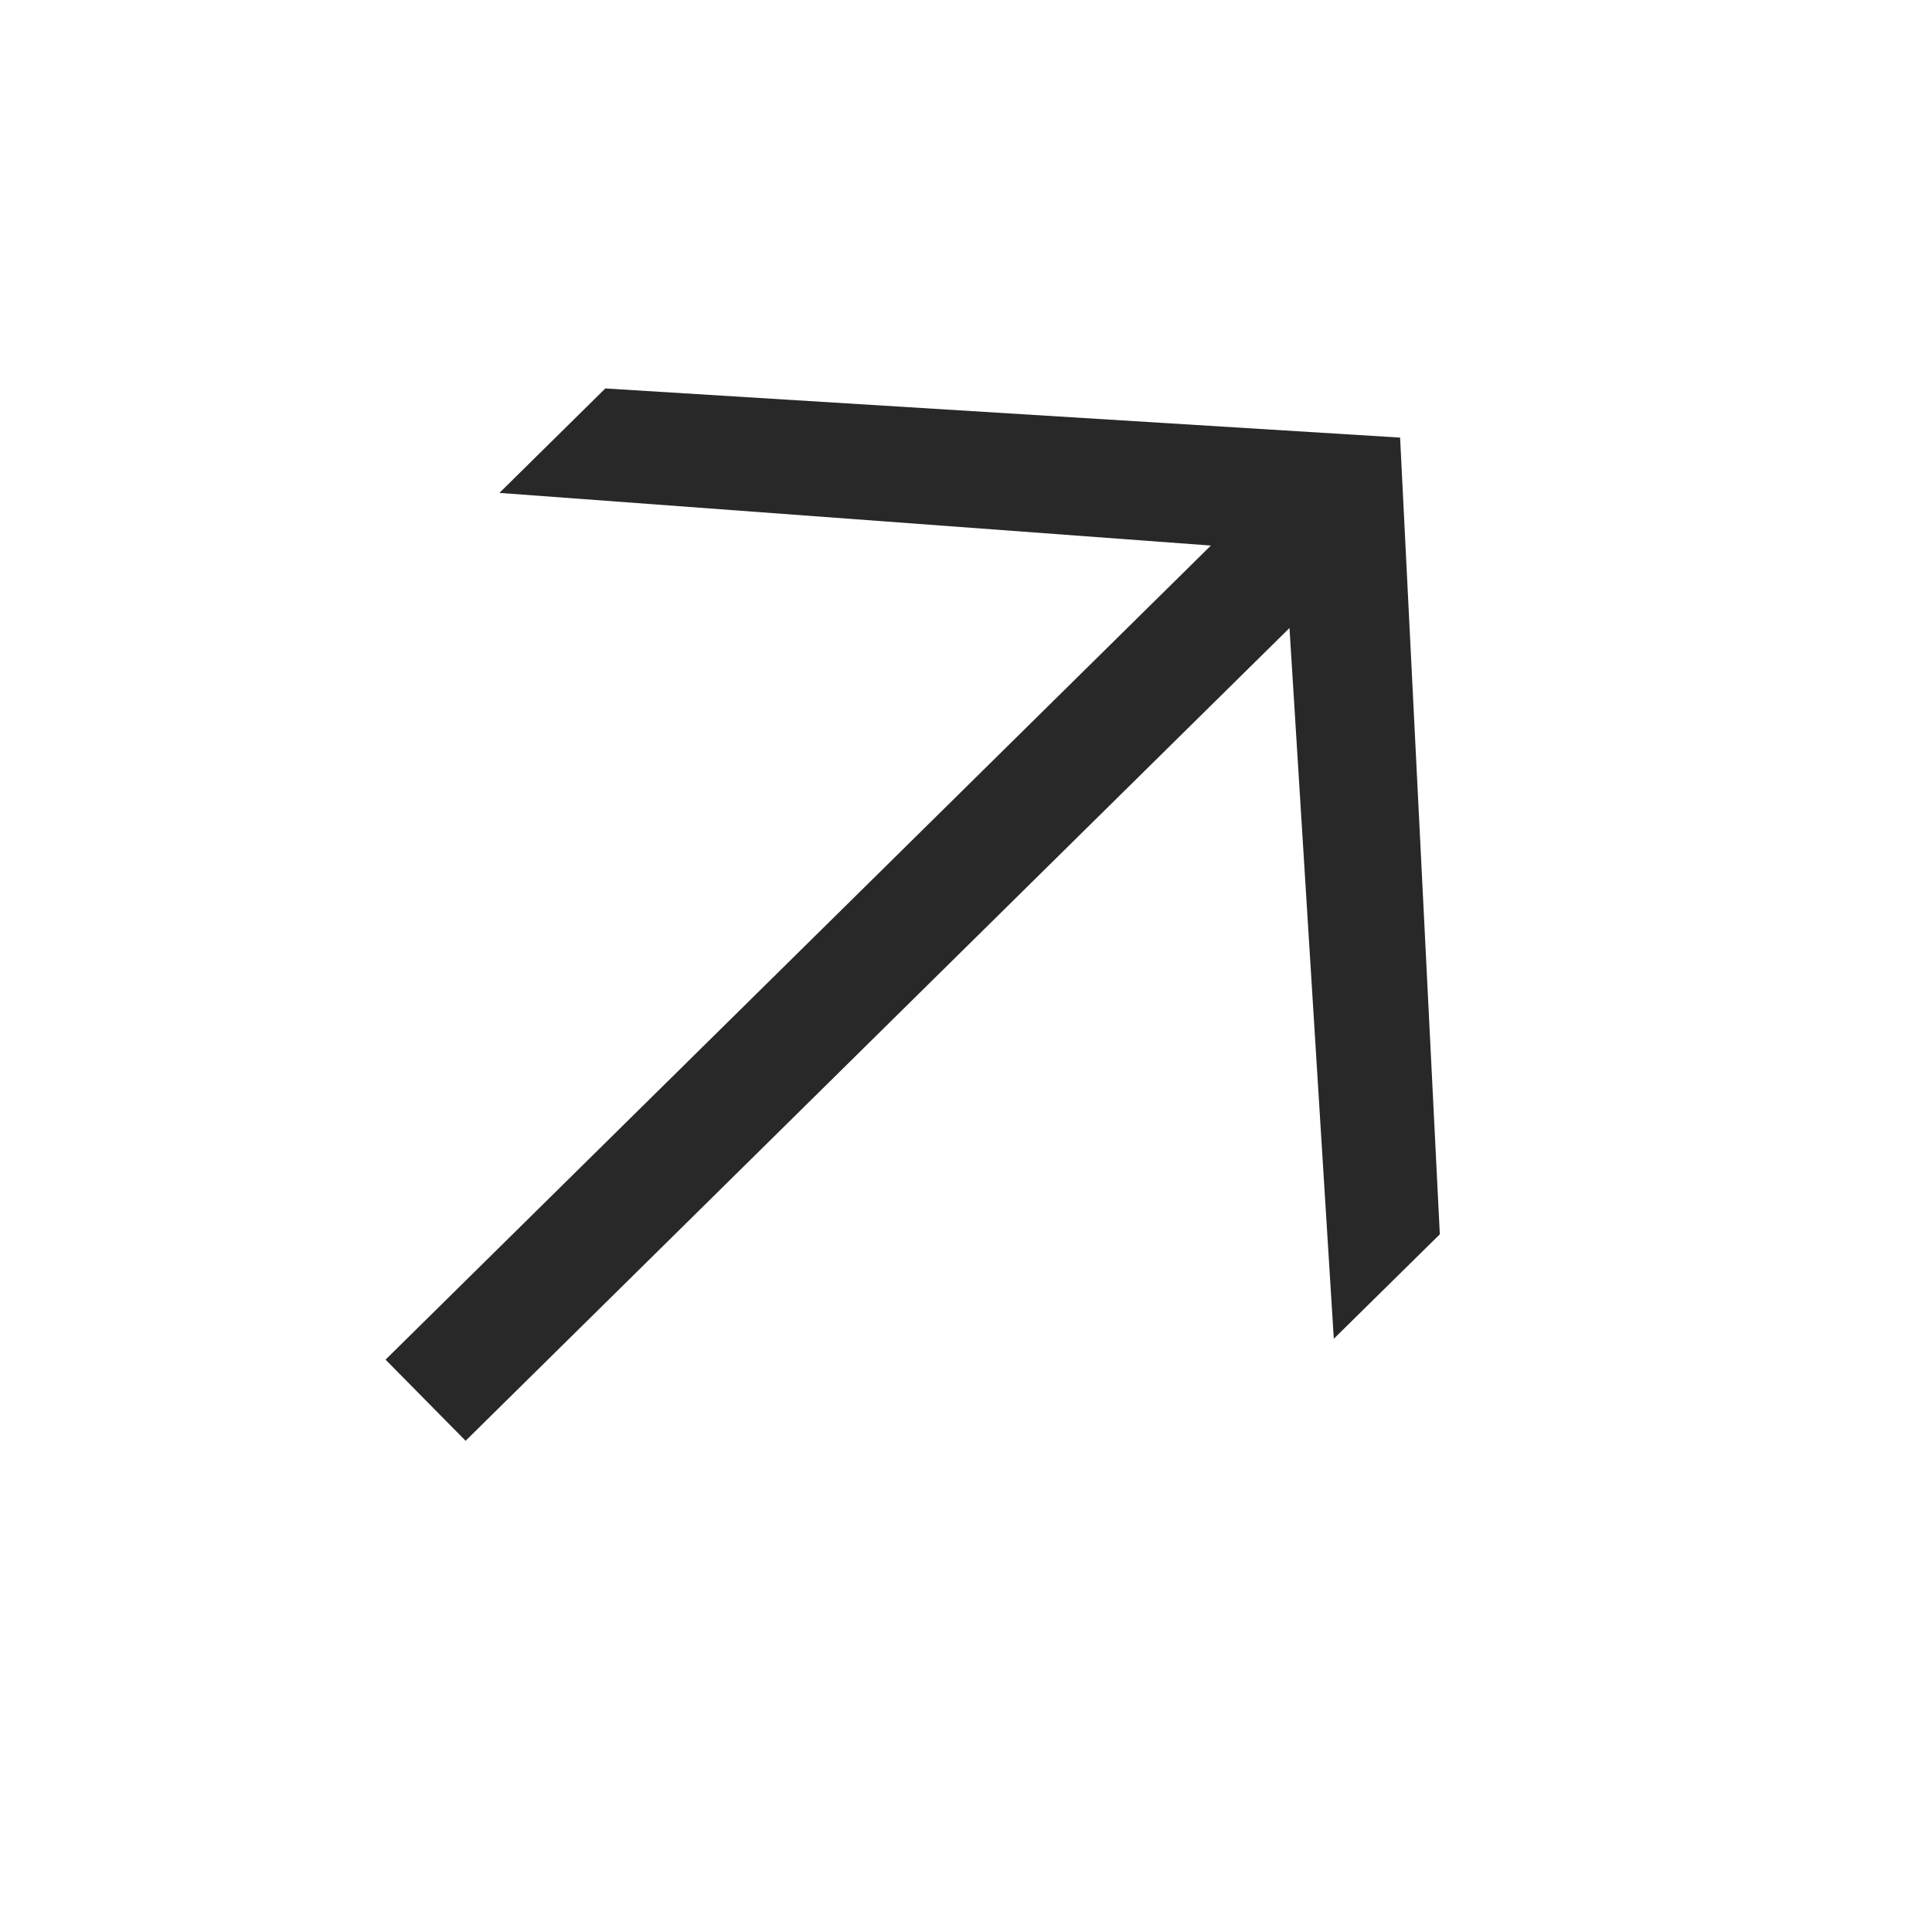 <?xml version="1.0" encoding="UTF-8"?> <svg xmlns="http://www.w3.org/2000/svg" width="16" height="16" viewBox="0 0 16 16" fill="none"><path d="M11.046 11.087L10.679 5.201L3.856 11.932L3.193 11.26L10.028 4.518L4.136 4.082L5.013 3.217L11.595 3.624L11.924 10.222L11.046 11.087Z" fill="#282828"></path></svg> 